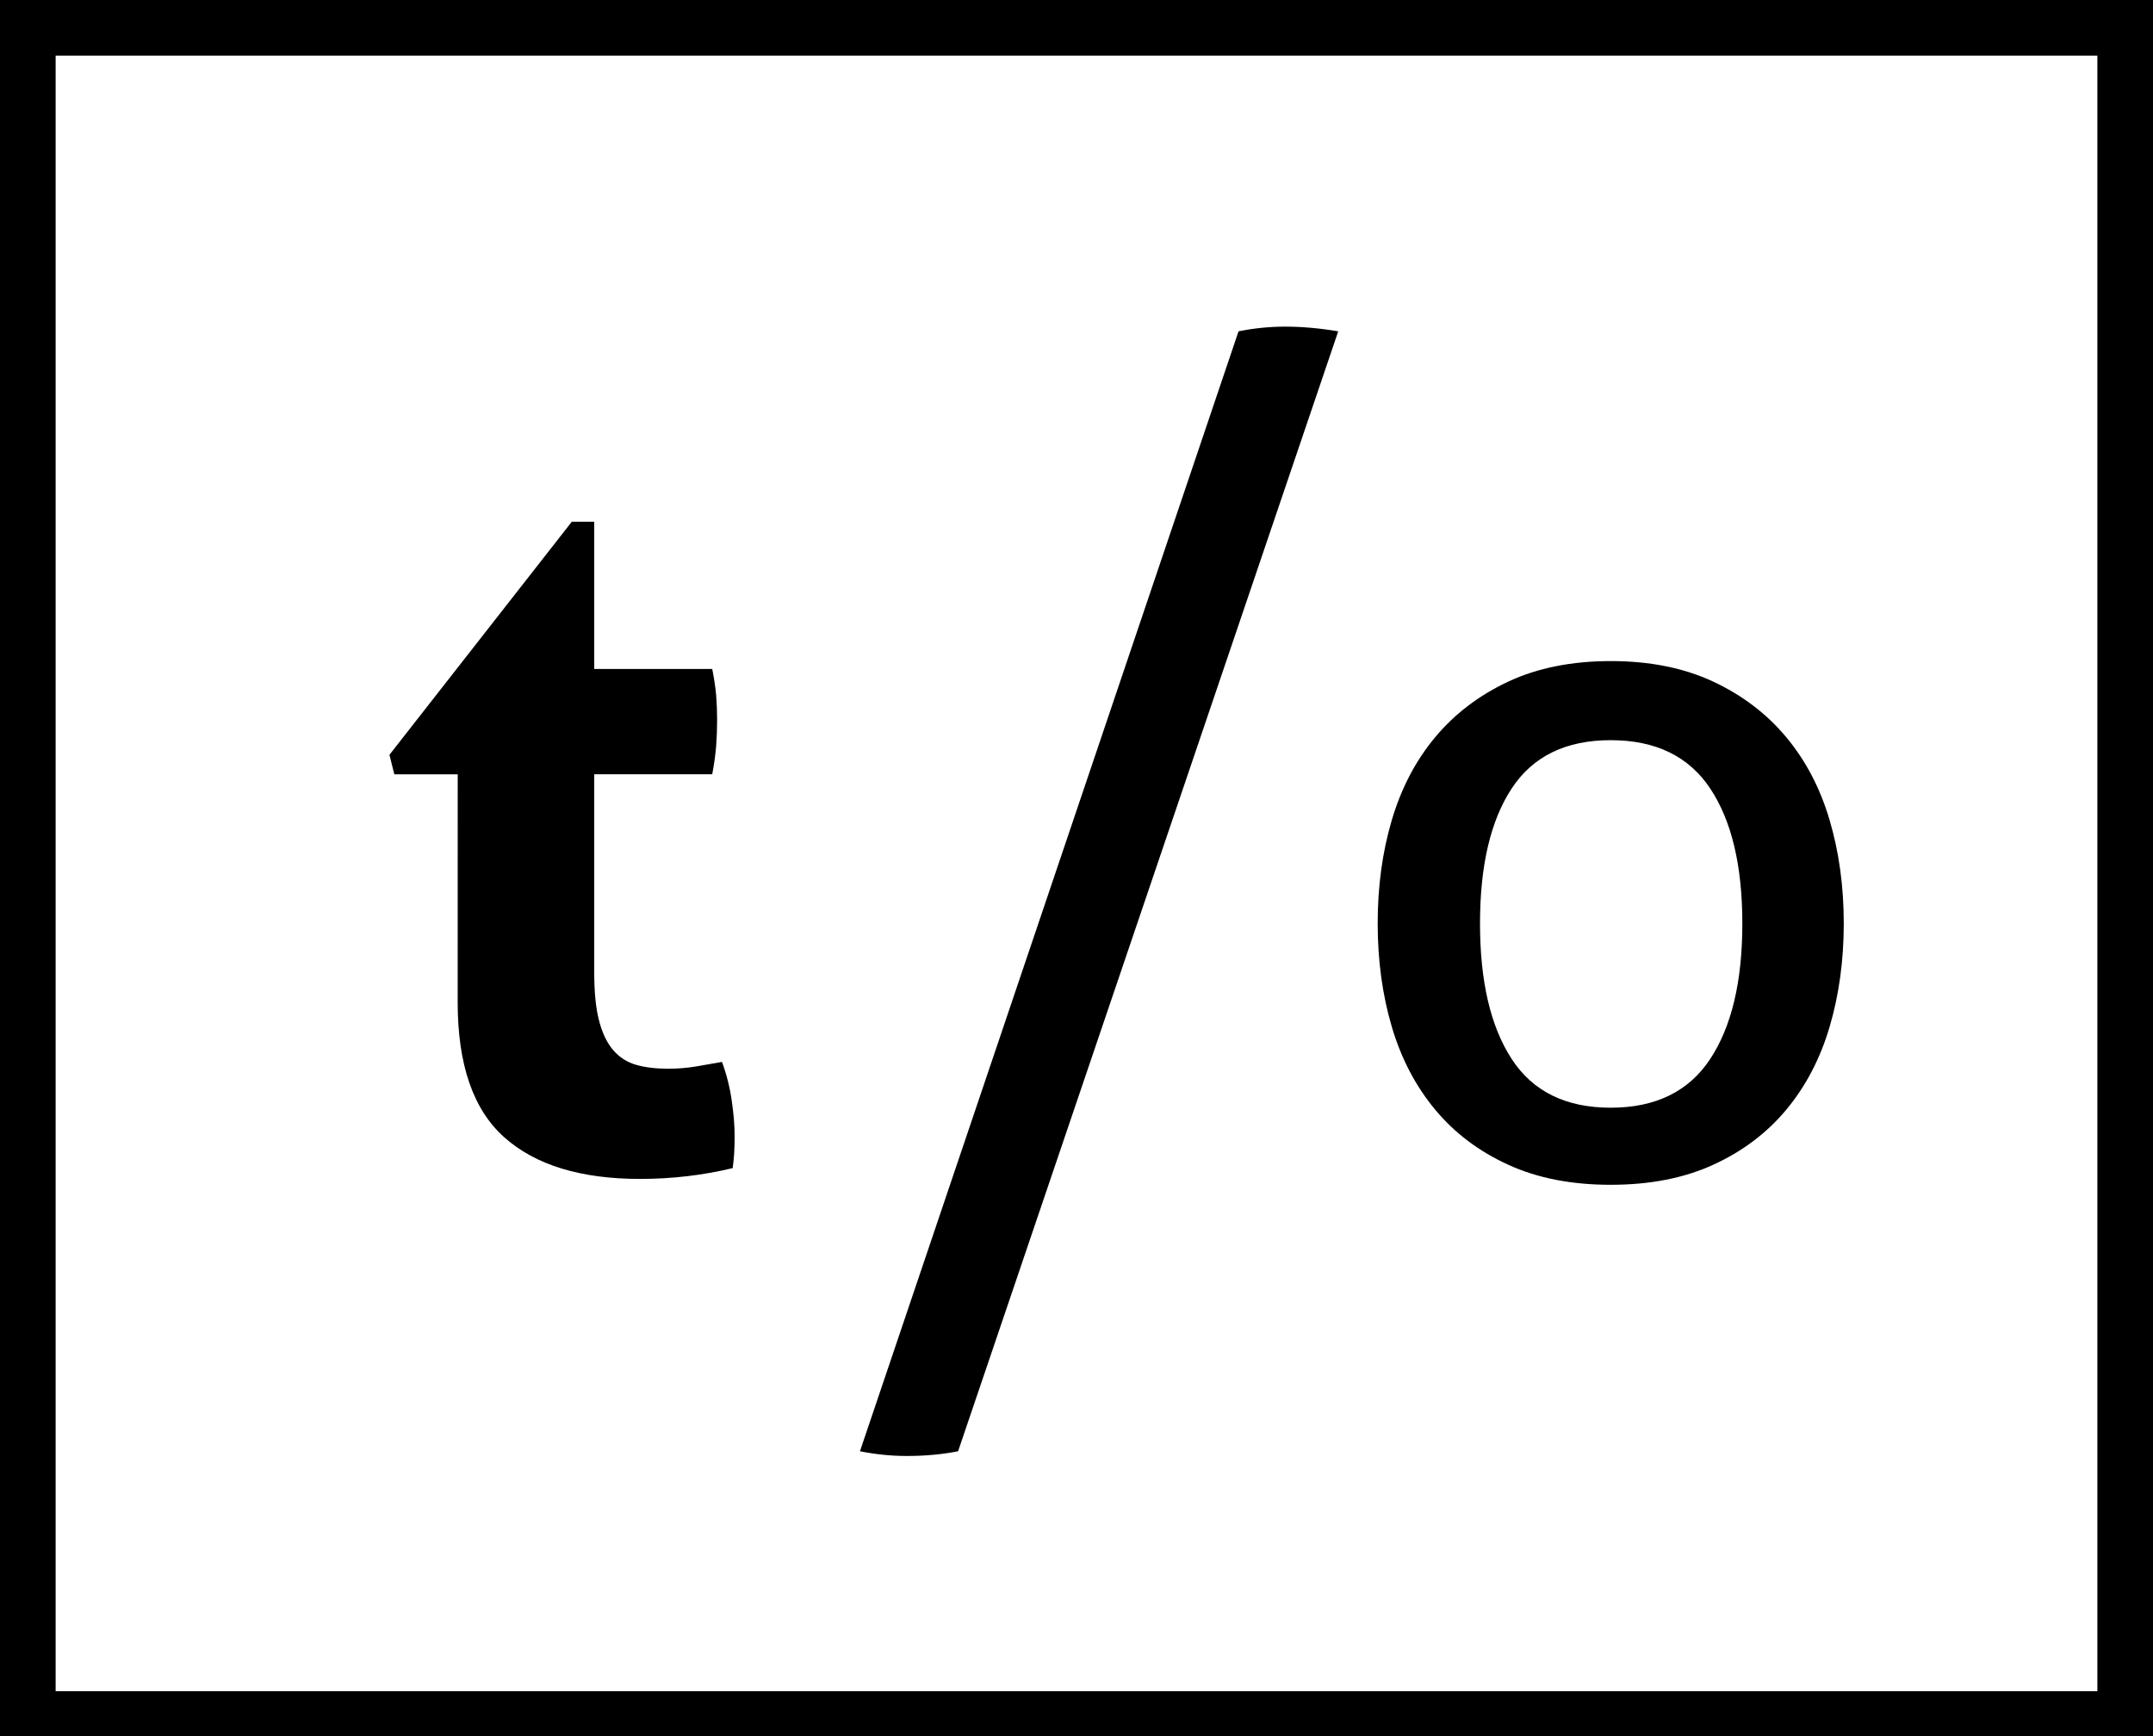 <?xml version="1.0" encoding="utf-8"?>
<!-- Generator: Adobe Illustrator 15.1.0, SVG Export Plug-In . SVG Version: 6.00 Build 0)  -->
<!DOCTYPE svg PUBLIC "-//W3C//DTD SVG 1.1//EN" "http://www.w3.org/Graphics/SVG/1.1/DTD/svg11.dtd">
<svg version="1.1" id="Layer_1" xmlns="http://www.w3.org/2000/svg" xmlns:xlink="http://www.w3.org/1999/xlink" x="0px" y="0px"
	 width="62px" height="50px" viewBox="0 0 62 50" enable-background="new 0 0 62 50" xml:space="preserve">
<path d="M13.181,22.3h-1.826l-0.14-0.562l5.251-6.712h0.646v4.24h3.398c0.056,0.281,0.094,0.534,0.113,0.759
	c0.018,0.224,0.028,0.458,0.028,0.702c0,0.262-0.01,0.515-0.028,0.758c-0.019,0.244-0.057,0.516-0.113,0.814h-3.398V28
	c0,0.58,0.047,1.048,0.141,1.402c0.093,0.355,0.229,0.638,0.407,0.844c0.178,0.205,0.397,0.346,0.66,0.422
	c0.262,0.074,0.571,0.111,0.926,0.111c0.281,0,0.557-0.023,0.829-0.07c0.271-0.047,0.51-0.089,0.716-0.126
	c0.131,0.354,0.225,0.726,0.28,1.108c0.057,0.385,0.084,0.727,0.084,1.024c0,0.206-0.005,0.379-0.014,0.521
	c-0.01,0.141-0.024,0.275-0.042,0.406c-0.861,0.207-1.751,0.311-2.667,0.311c-1.704,0-3.005-0.396-3.904-1.193
	c-0.898-0.796-1.348-2.092-1.348-3.89L13.181,22.3L13.181,22.3z"/>
<path d="M35.666,9.542c0.447-0.09,0.896-0.135,1.346-0.135c0.479,0,0.987,0.045,1.525,0.135L27.59,41.796
	c-0.448,0.09-0.942,0.136-1.48,0.136c-0.448,0-0.897-0.046-1.346-0.136L35.666,9.542z"/>
<path d="M46.384,34.122c-1.122,0-2.106-0.19-2.948-0.576c-0.843-0.383-1.545-0.912-2.106-1.586s-0.979-1.47-1.25-2.387
	s-0.407-1.91-0.407-2.978c0-1.066,0.135-2.06,0.407-2.977c0.271-0.918,0.688-1.714,1.25-2.388c0.562-0.673,1.264-1.207,2.106-1.601
	c0.842-0.393,1.826-0.59,2.948-0.59c1.123,0,2.106,0.197,2.948,0.59c0.842,0.394,1.544,0.928,2.105,1.601
	c0.563,0.674,0.979,1.47,1.25,2.388c0.271,0.917,0.408,1.908,0.408,2.977c0,1.066-0.137,2.061-0.408,2.978
	C52.417,30.49,52,31.286,51.439,31.96c-0.563,0.674-1.265,1.203-2.106,1.586C48.49,33.932,47.507,34.122,46.384,34.122z
	 M46.384,31.902c1.292,0,2.246-0.467,2.864-1.402c0.618-0.938,0.926-2.236,0.926-3.902c0-1.667-0.309-2.964-0.926-3.891
	c-0.618-0.927-1.572-1.39-2.864-1.39s-2.241,0.463-2.851,1.39s-0.913,2.224-0.913,3.891c0,1.666,0.304,2.967,0.913,3.902
	S45.092,31.902,46.384,31.902z"/>
<path d="M62,50.309H0V0h62V50.309z M1.602,48.706h58.796V1.603H1.602V48.706z"/>
</svg>
